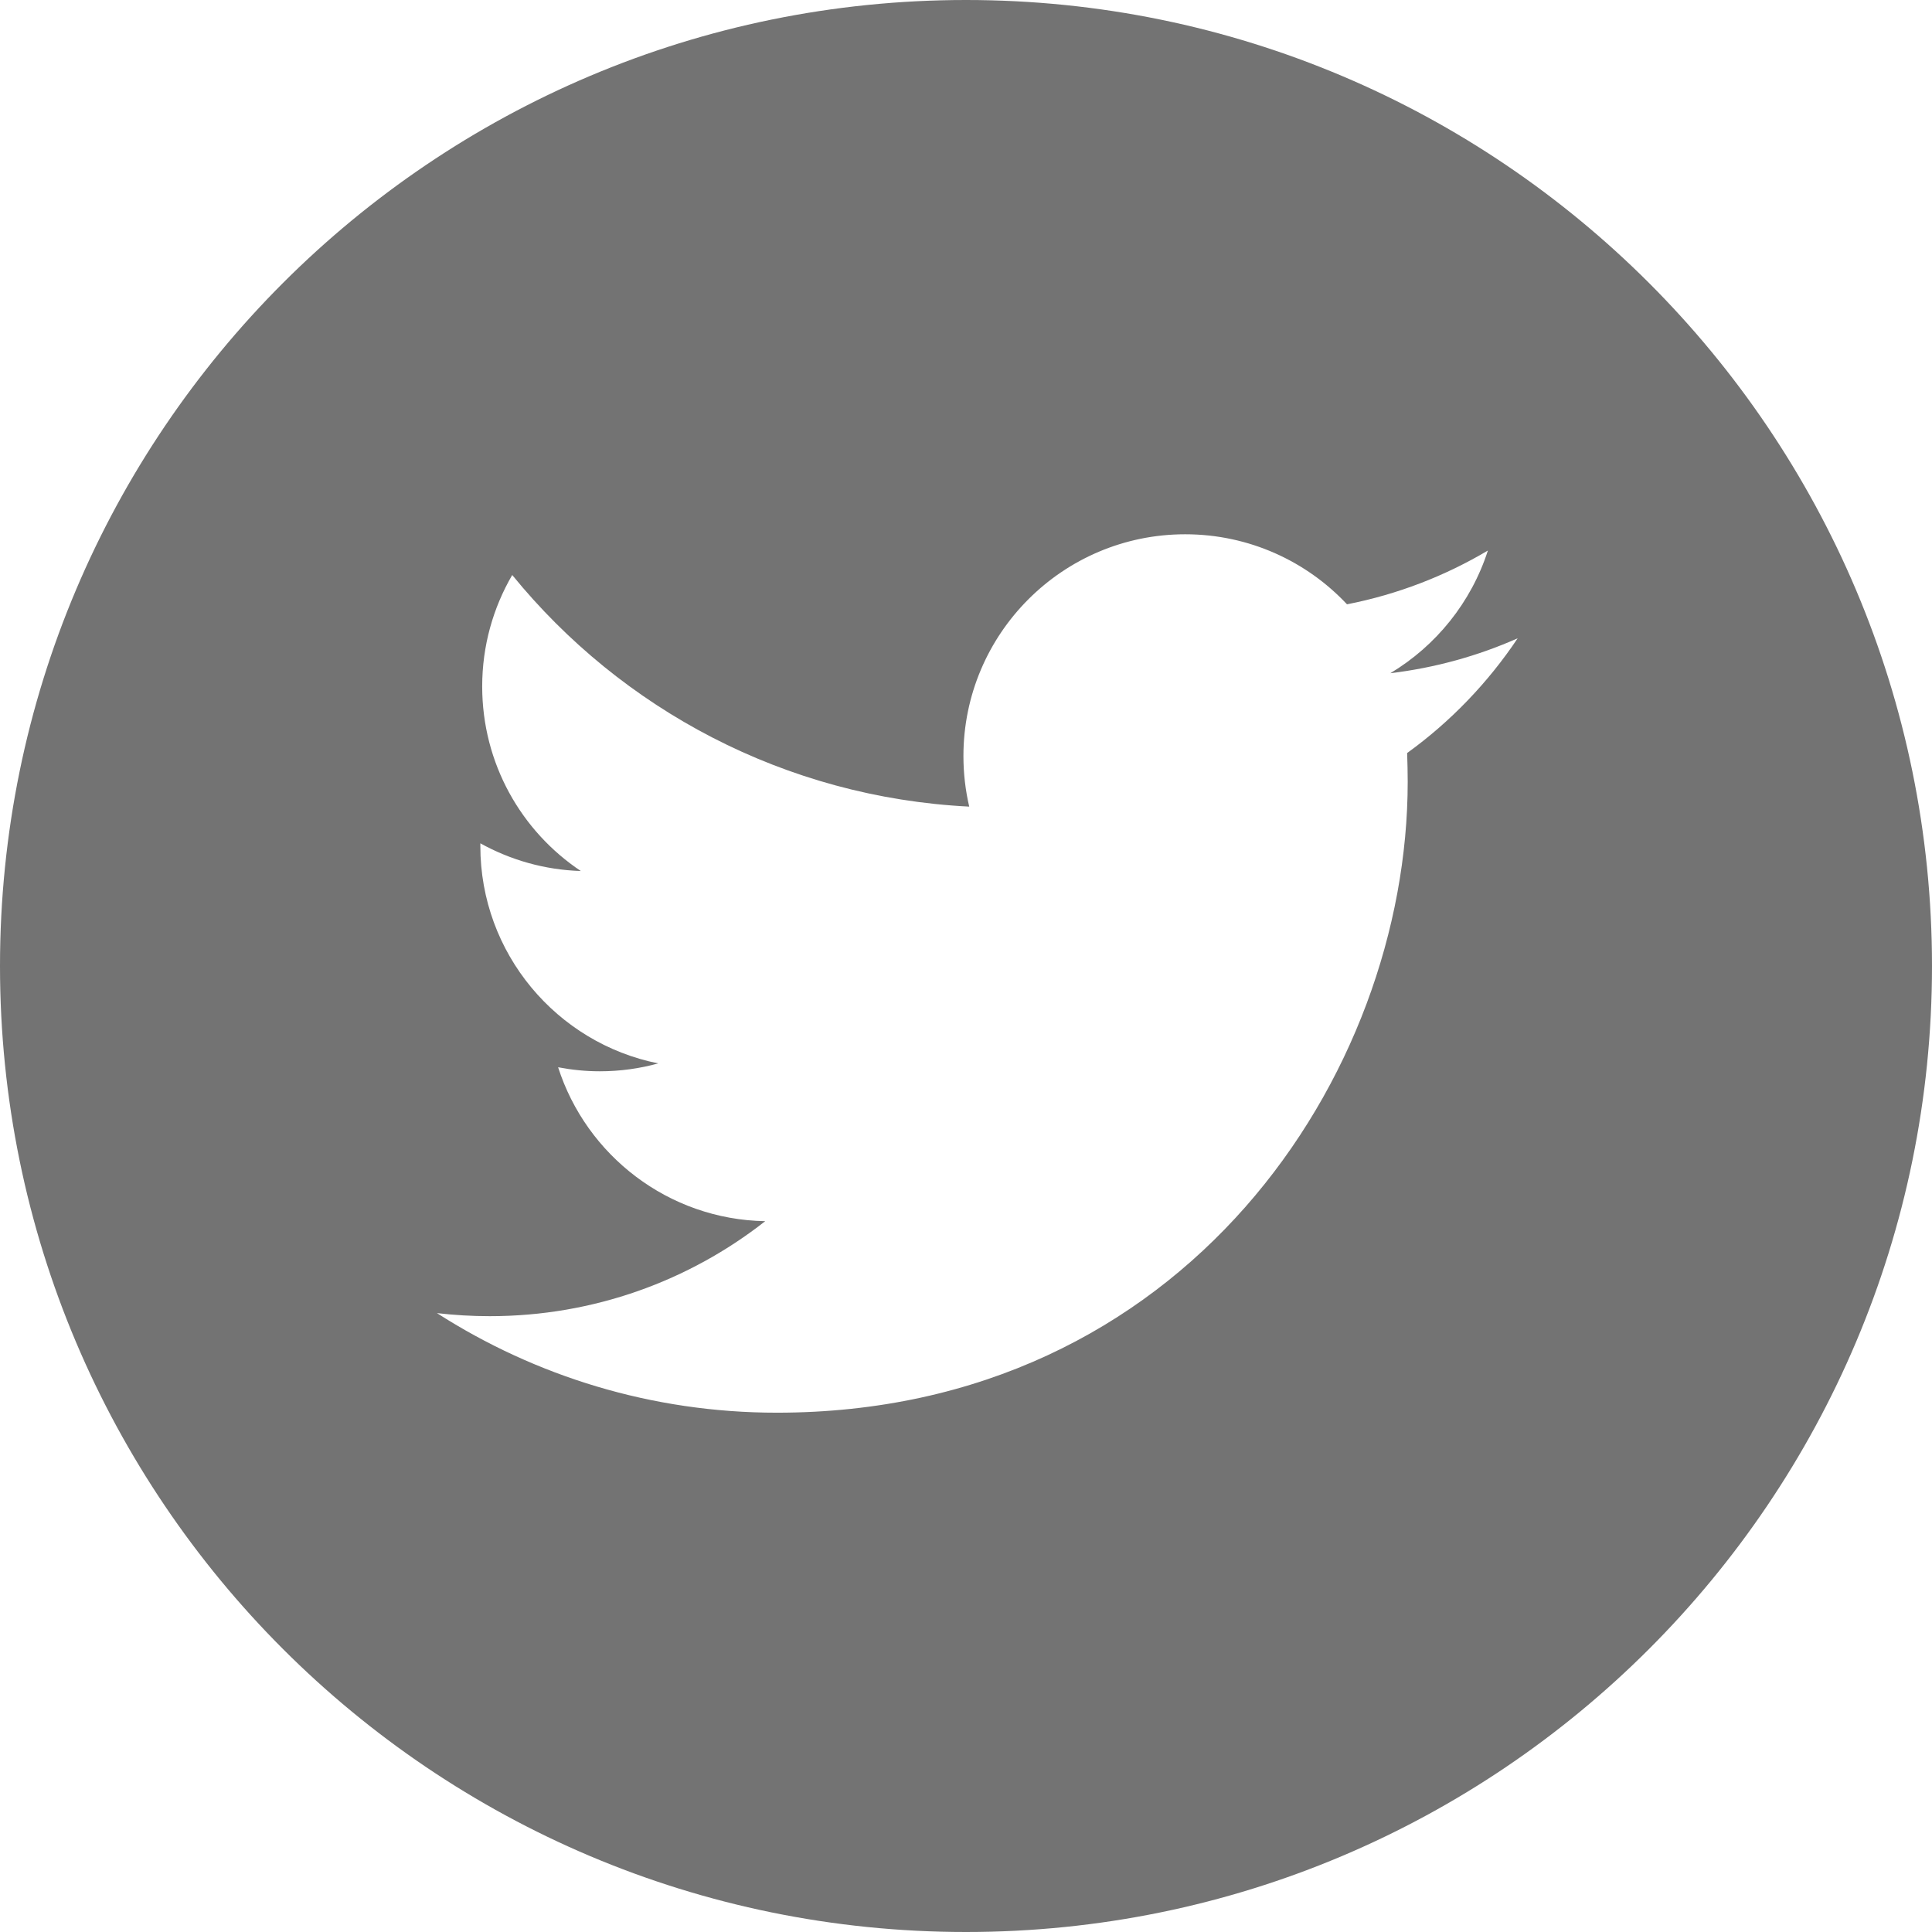 <svg xmlns="http://www.w3.org/2000/svg" width="24" height="24" fill="none" viewBox="0 0 24 24">
    <path fill="#737373" d="M12 0C5.374 0 0 5.374 0 12s5.374 12 12 12 12-5.374 12-12S18.626 0 12 0zm5.48 9.356c.004.118.007.237.007.356 0 3.64-2.77 7.837-7.837 7.837-1.555 0-3.003-.456-4.222-1.237.216.025.435.038.657.038 1.29 0 2.478-.44 3.421-1.18-1.205-.021-2.222-.818-2.573-1.912.168.032.34.05.518.05.251 0 .495-.034.726-.098-1.26-.252-2.21-1.366-2.21-2.7v-.034c.372.206.796.33 1.248.344-.74-.494-1.225-1.337-1.225-2.293 0-.504.136-.977.373-1.384C7.72 8.809 9.75 9.905 12.04 10.02c-.047-.202-.072-.412-.072-.628 0-1.52 1.234-2.755 2.755-2.755.792 0 1.508.335 2.01.87.628-.123 1.217-.352 1.75-.668-.207.643-.643 1.183-1.212 1.524.557-.067 1.088-.215 1.582-.434-.369.552-.836 1.038-1.374 1.426z"/>
</svg>
